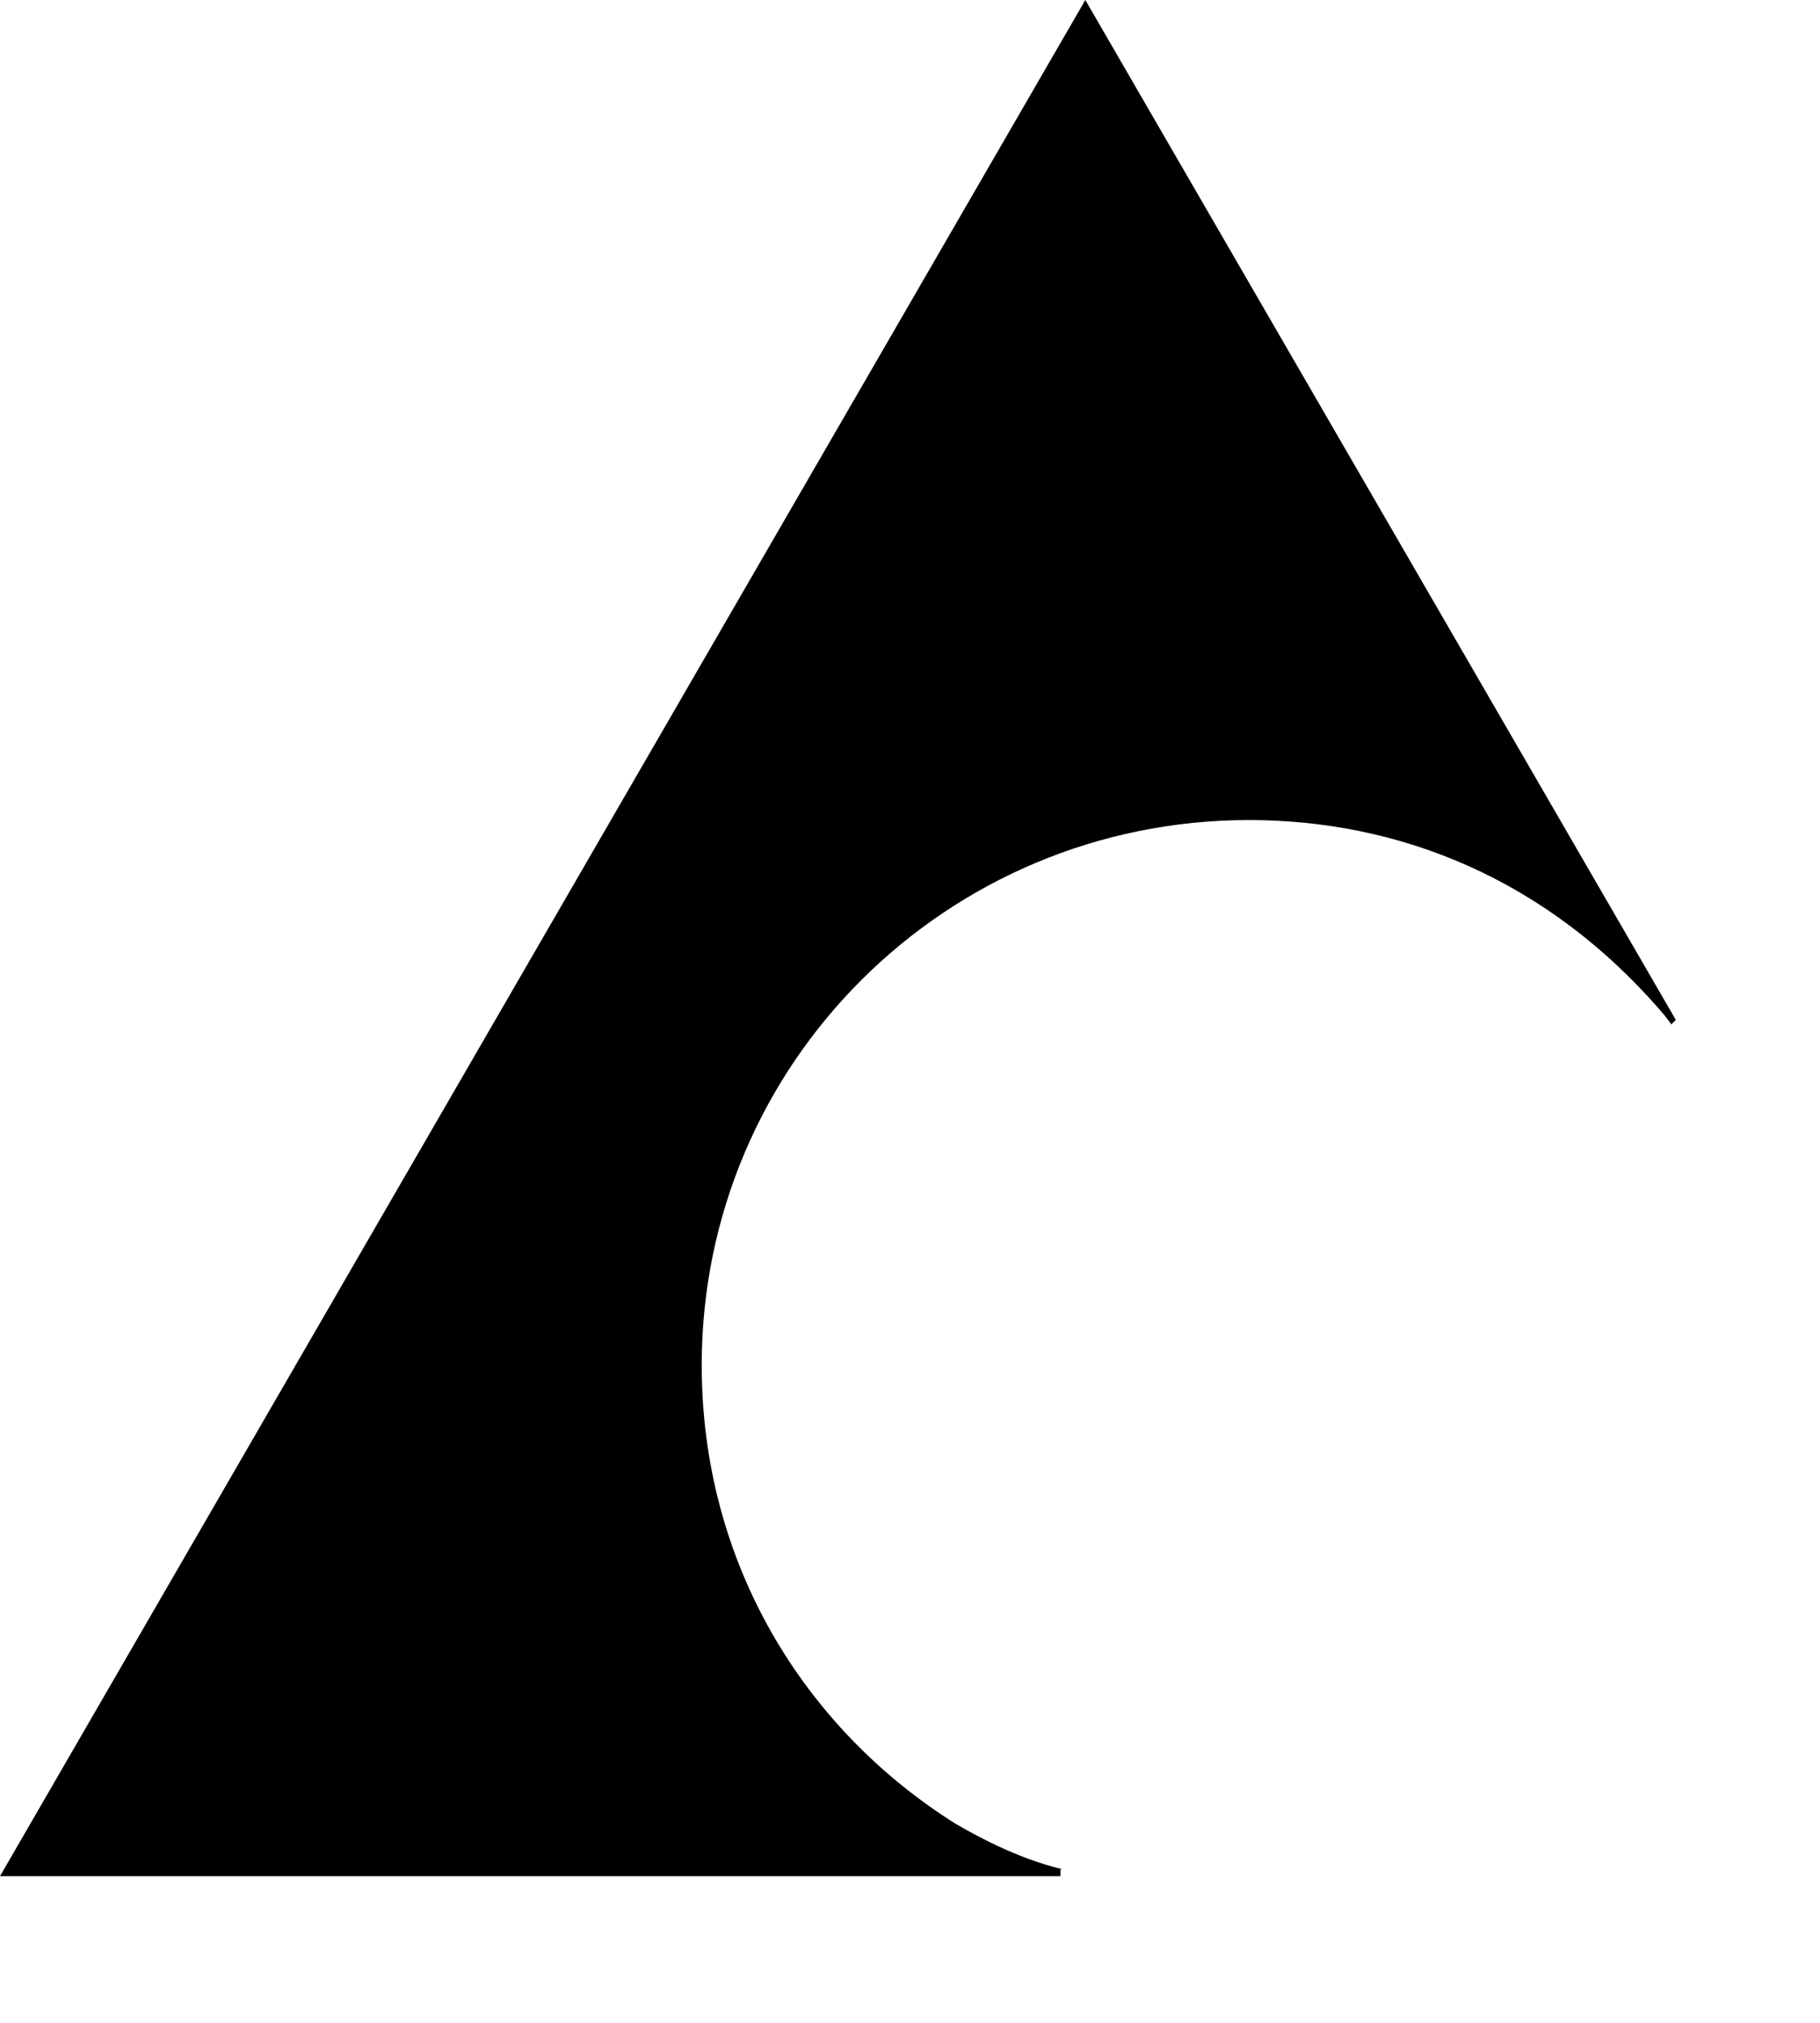 <?xml version="1.0" encoding="utf-8"?>
<svg xmlns="http://www.w3.org/2000/svg" fill="none" height="100%" overflow="visible" preserveAspectRatio="none" style="display: block;" viewBox="0 0 9 10" width="100%">
<path d="M5.255 9.241C5.019 9.185 4.806 9.062 4.727 9.017C3.975 8.545 3.47 7.726 3.47 6.749C3.47 5.255 4.683 4.054 6.176 4.054C6.906 4.054 7.647 4.334 8.231 5.019L8.265 5.064L8.287 5.042L5.367 0L0 9.275H5.244V9.241H5.255Z" fill="black" id="Vector"/>
</svg>